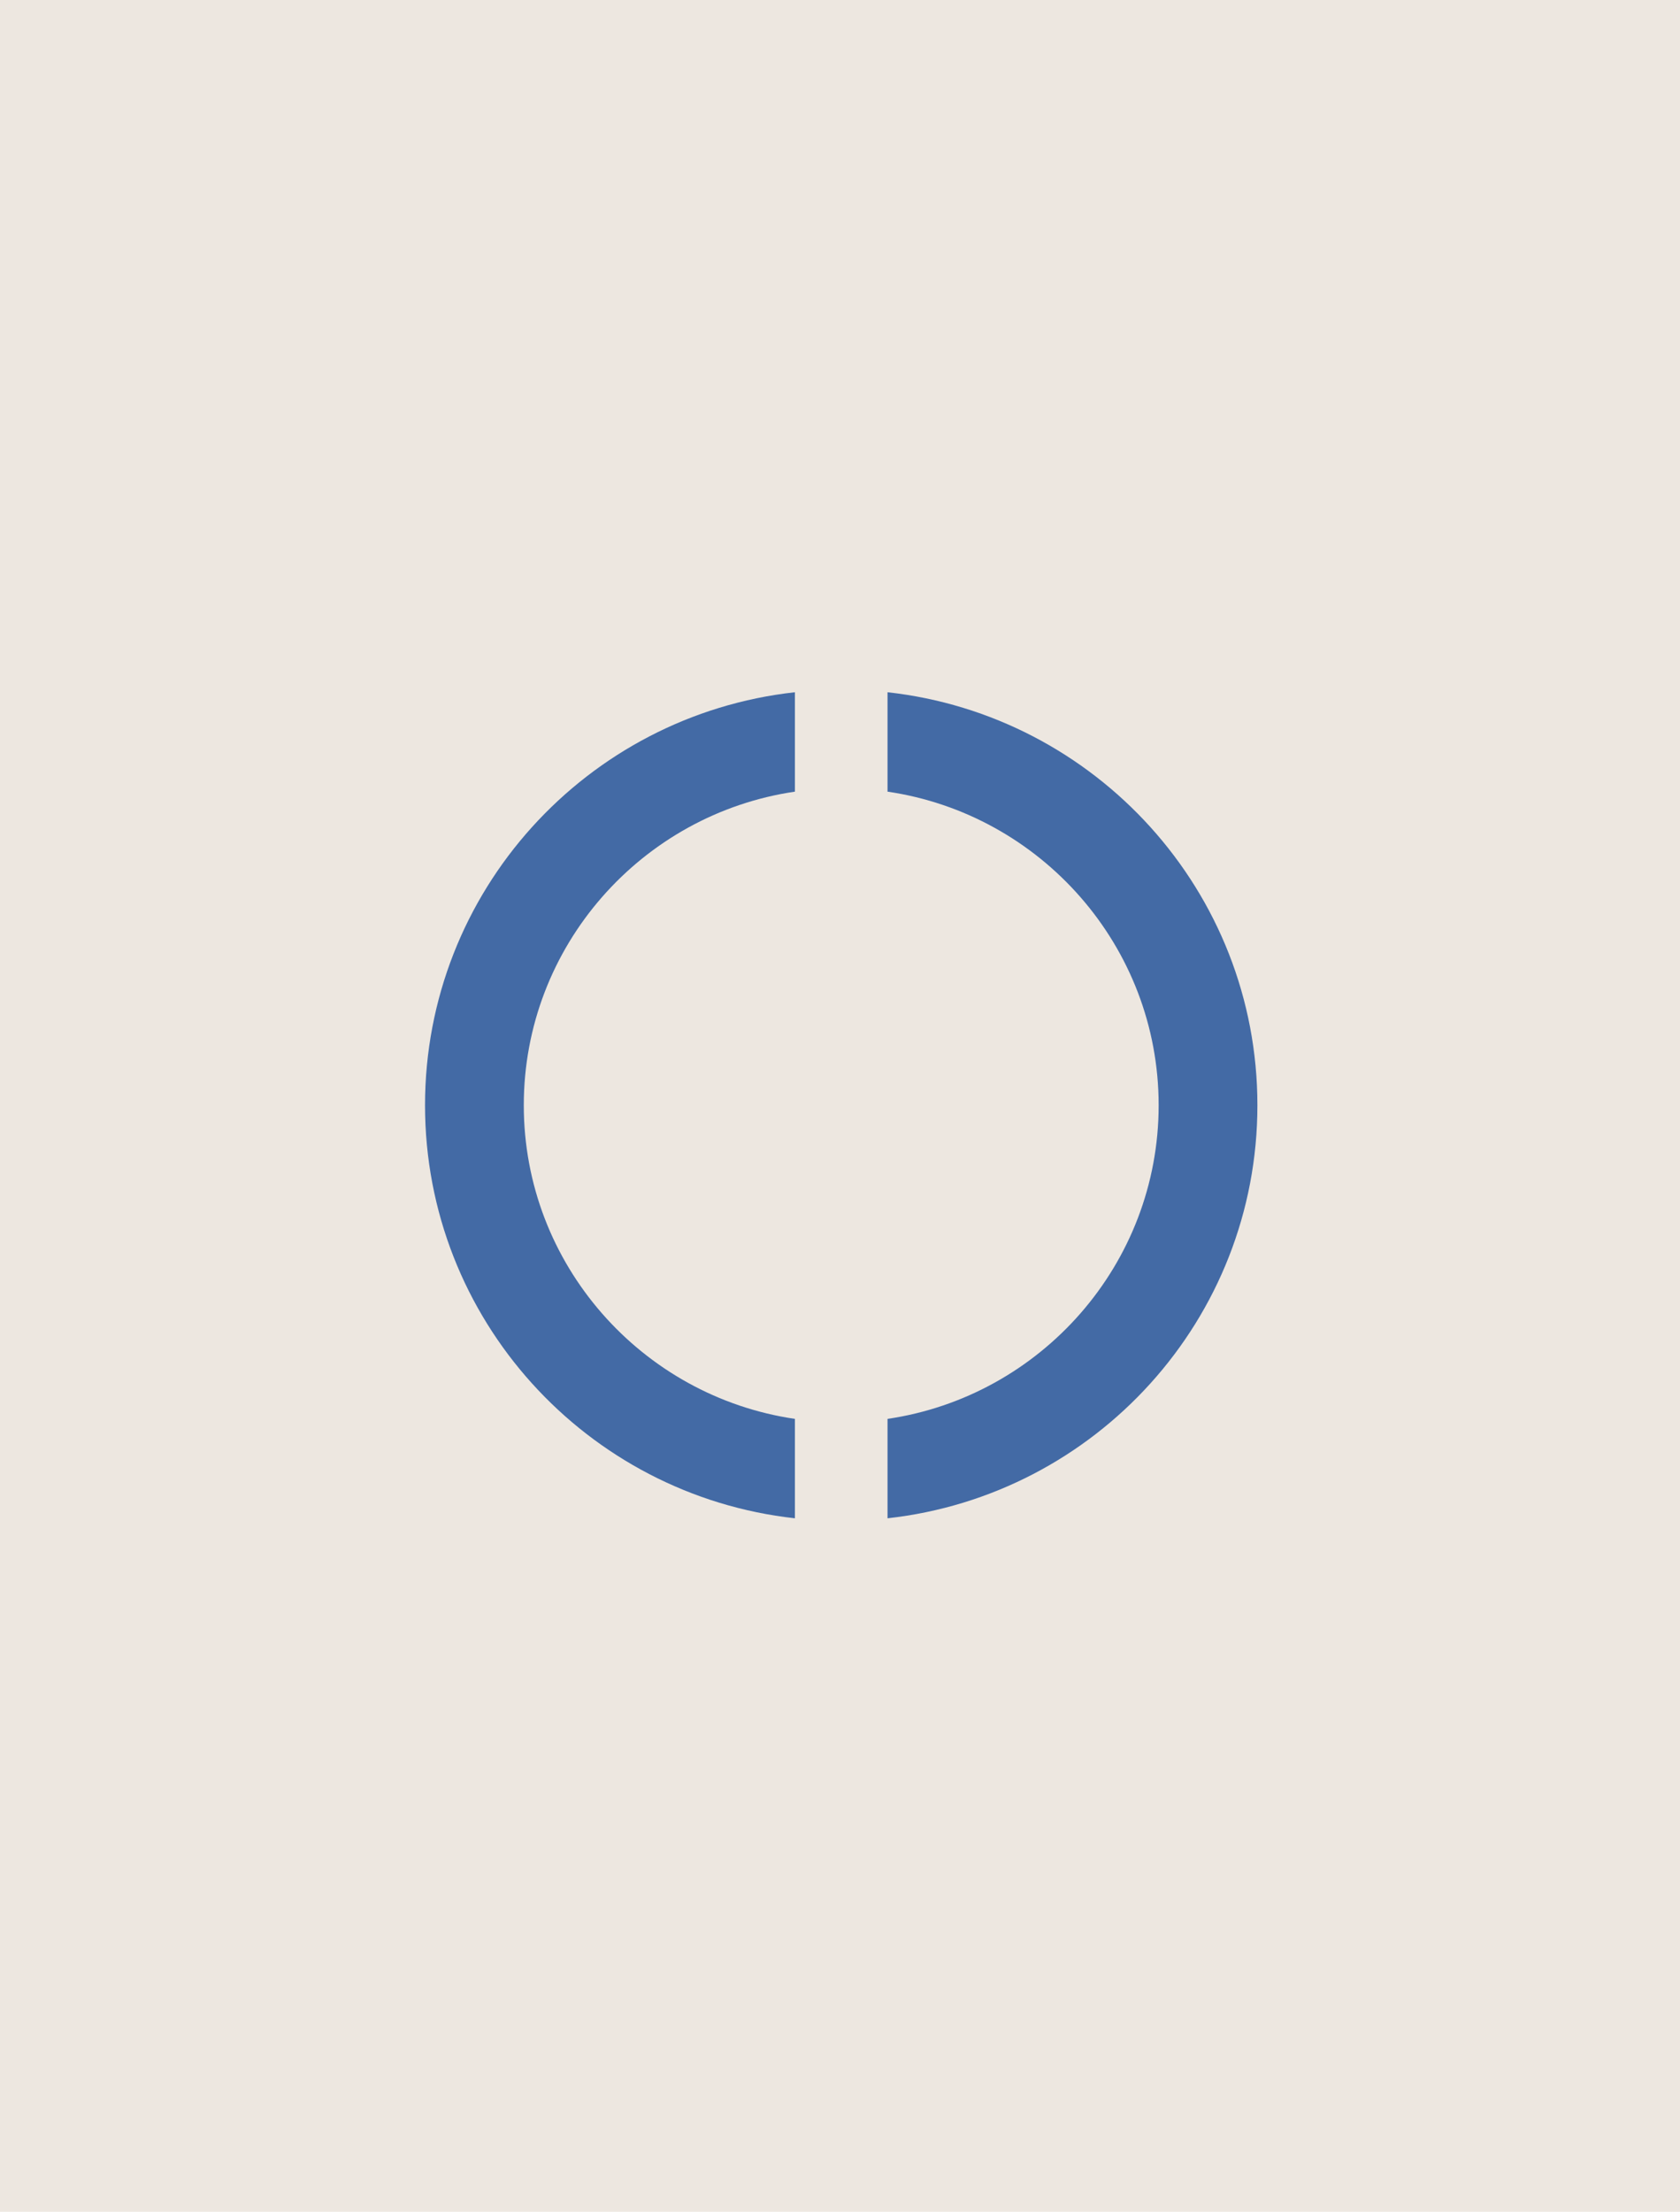 <?xml version="1.0" encoding="UTF-8"?>
<svg width="585px" height="770px" viewBox="0 0 585 770" version="1.1" xmlns="http://www.w3.org/2000/svg" xmlns:xlink="http://www.w3.org/1999/xlink">
    <title>circle right</title>
    <defs>
        <rect id="path-1" x="0" y="0" width="585" height="770"></rect>
    </defs>
    <g id="Page-1" stroke="none" stroke-width="1" fill="none" fill-rule="evenodd">
        <g id="OWNER2-Copy" transform="translate(-715, -1765)">
            <g id="circle-right" transform="translate(715, 1765)">
                <mask id="mask-2" fill="white">
                    <use xlink:href="#path-1"></use>
                </mask>
                <use id="Mask-Copy" fill="#EDE7E0" xlink:href="#path-1"></use>
                <g id="Group-10-Copy" mask="url(#mask-2)" fill="#436AA5">
                    <g transform="translate(148, 241)">
                        <path d="M289.847,143.791 C289.847,69.319 233.496,8.013 161.052,0 L161.052,34.609 C214.381,42.428 255.458,88.403 255.458,143.791 C255.458,199.179 214.381,245.151 161.052,252.973 L161.052,287.584 C233.496,279.569 289.847,218.263 289.847,143.791" id="Fill-6"></path>
                        <path d="M34.389,143.791 C34.389,88.403 75.466,42.428 128.795,34.609 L128.795,0 C56.351,8.013 0,69.319 0,143.791 C0,218.263 56.351,279.569 128.795,287.584 L128.795,252.973 C75.466,245.151 34.389,199.179 34.389,143.791" id="Fill-9"></path>
                    </g>
                </g>
            </g>
        </g>
    </g>
</svg>